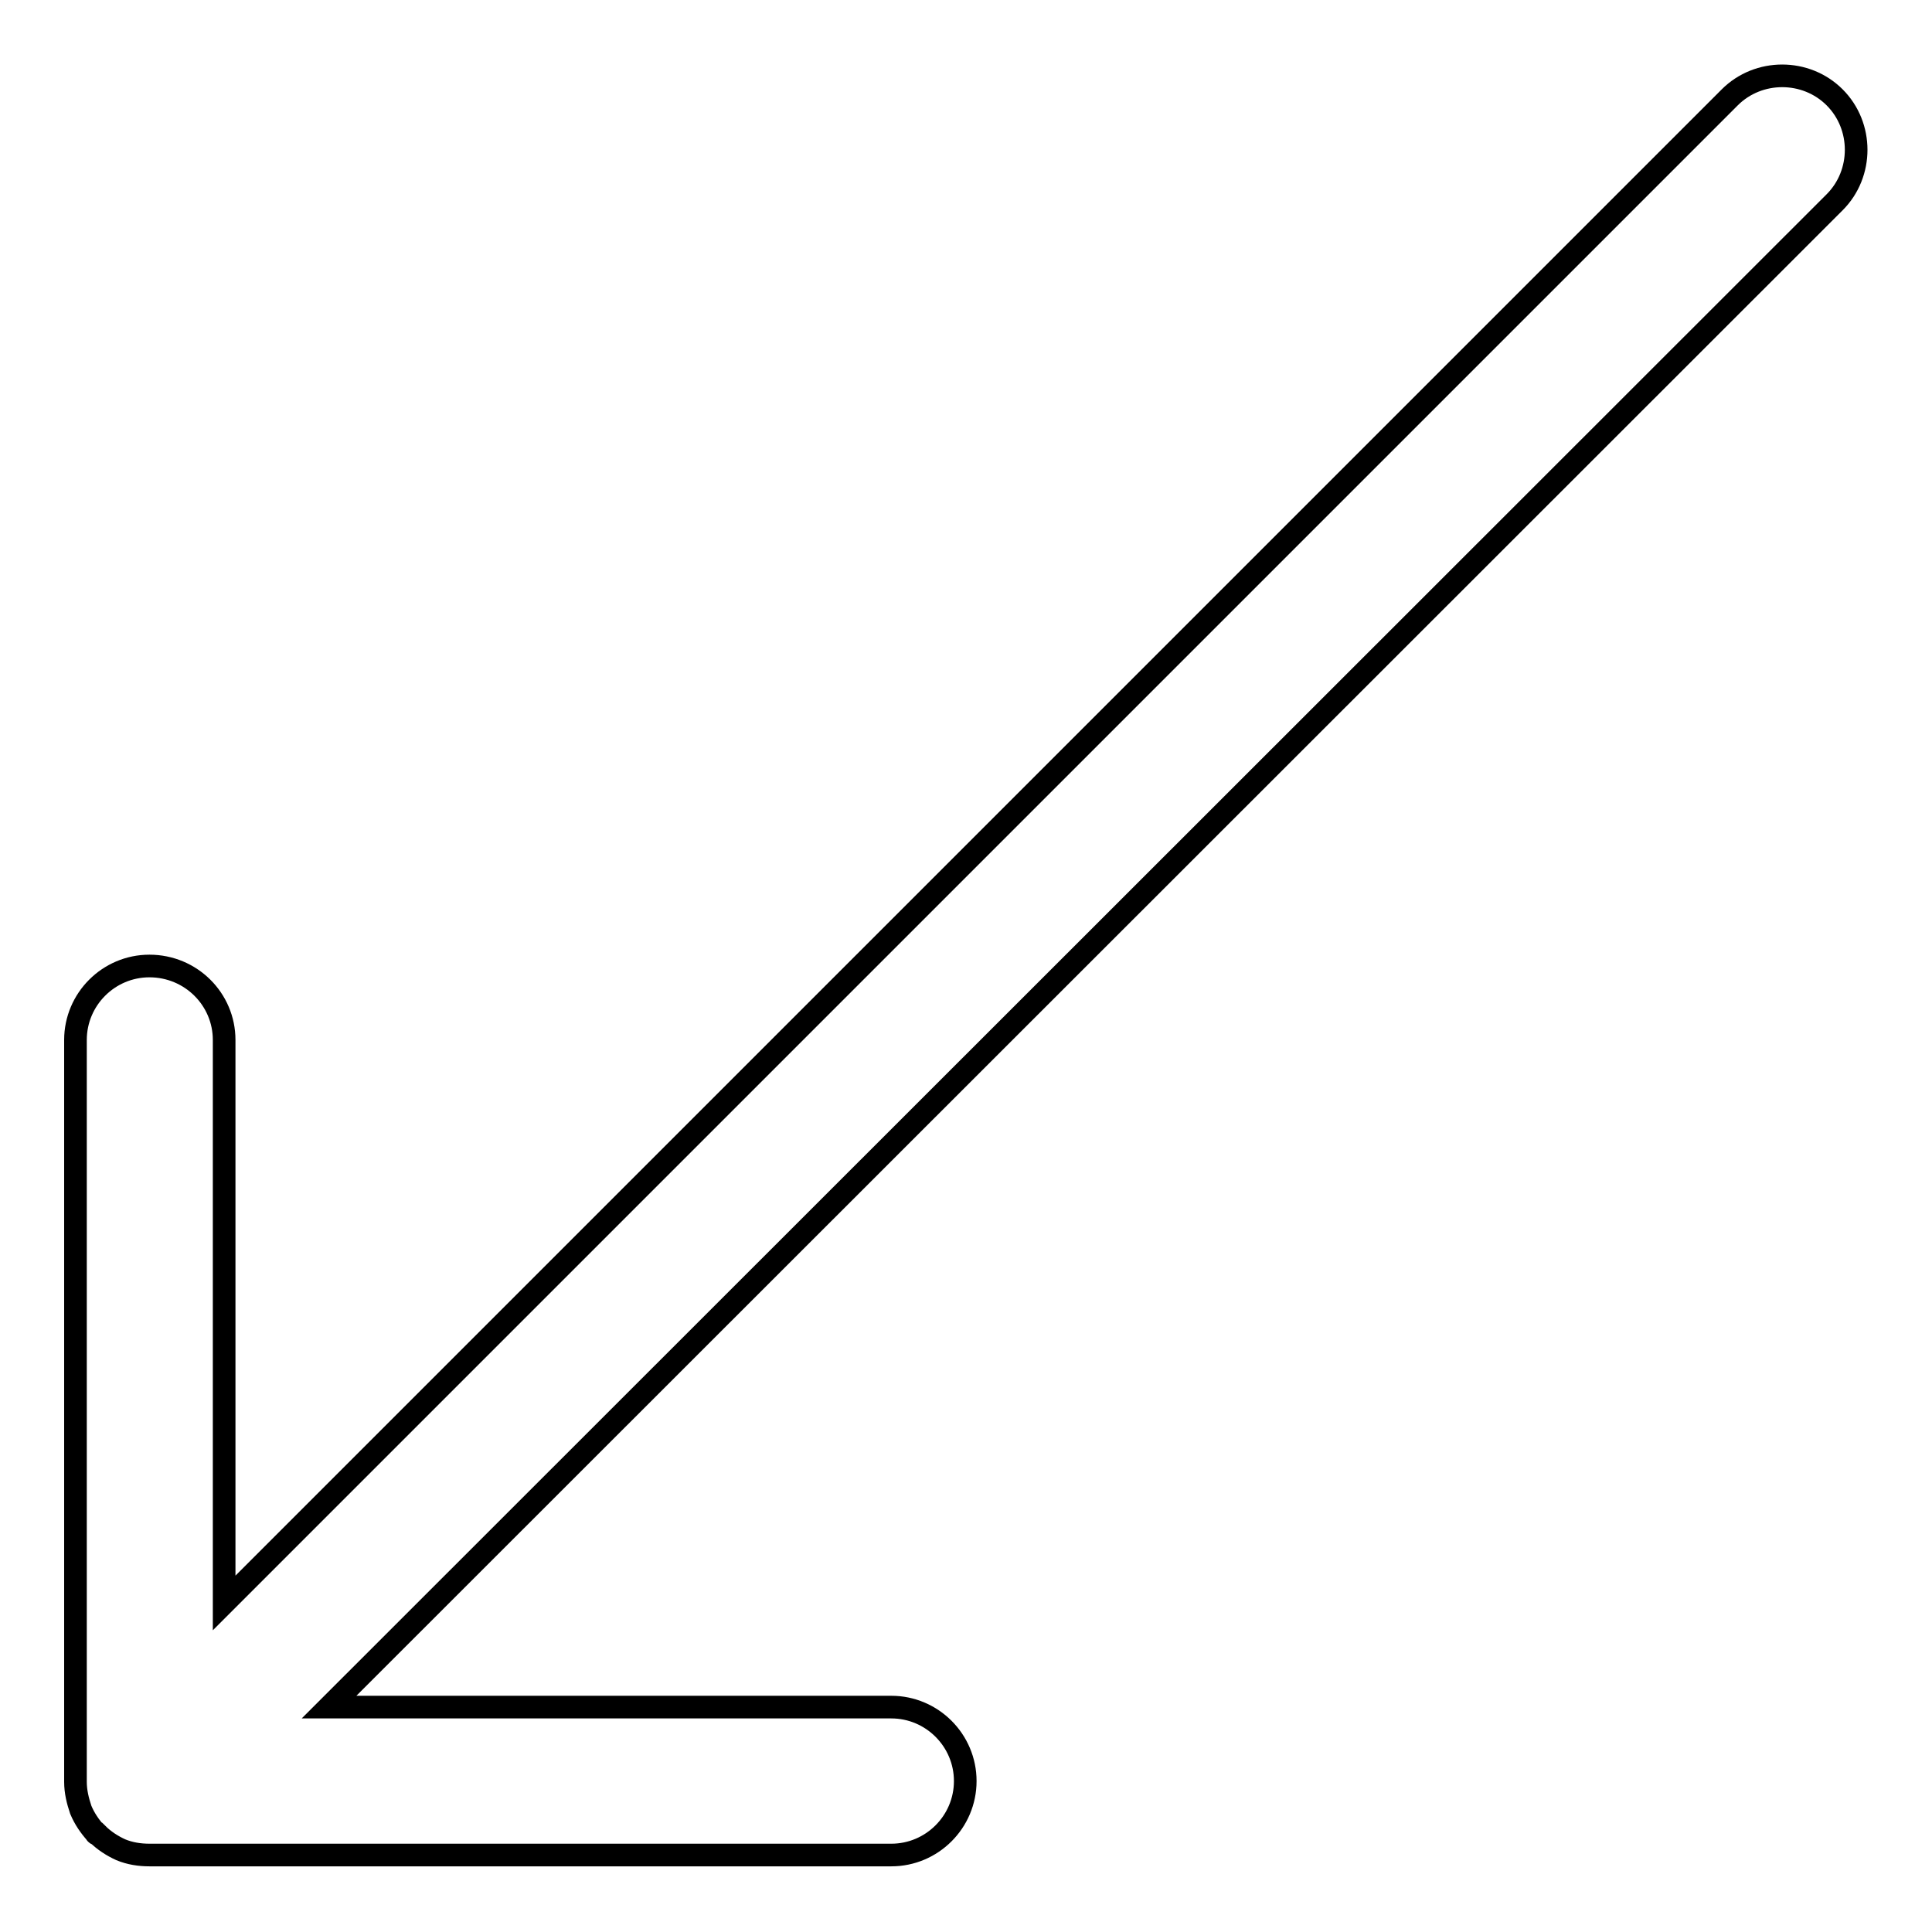 <?xml version="1.0" encoding="utf-8"?>
<!-- Svg Vector Icons : http://www.onlinewebfonts.com/icon -->
<!DOCTYPE svg PUBLIC "-//W3C//DTD SVG 1.1//EN" "http://www.w3.org/Graphics/SVG/1.1/DTD/svg11.dtd">
<svg version="1.1" xmlns="http://www.w3.org/2000/svg" xmlns:xlink="http://www.w3.org/1999/xlink" x="0px" y="0px" viewBox="0 0 256 256" enable-background="new 0 0 256 256" xml:space="preserve">
<g><g><path stroke-width="3" fill-opacity="0" stroke="#000000"  d="M19.8,128c-5.4,0-9.8,4.4-9.8,9.8v98.3c0,0,0,0,0,0c0,1.3,0.3,2.5,0.7,3.7c0.5,1.2,1.2,2.2,2,3.1c0,0,0,0.1,0.1,0.1c0,0,0,0,0.1,0c0.9,0.9,2,1.6,3.1,2.1c1.2,0.5,2.5,0.7,3.8,0.7h98.3c5.4,0,9.8-4.4,9.8-9.8s-4.4-9.8-9.8-9.8H43.6L243.1,26.8c3.8-3.8,3.8-10.1,0-13.9c-3.8-3.8-10.1-3.8-13.9,0L29.7,212.4v-74.6C29.7,132.4,25.3,128,19.8,128z"/></g></g>
</svg>